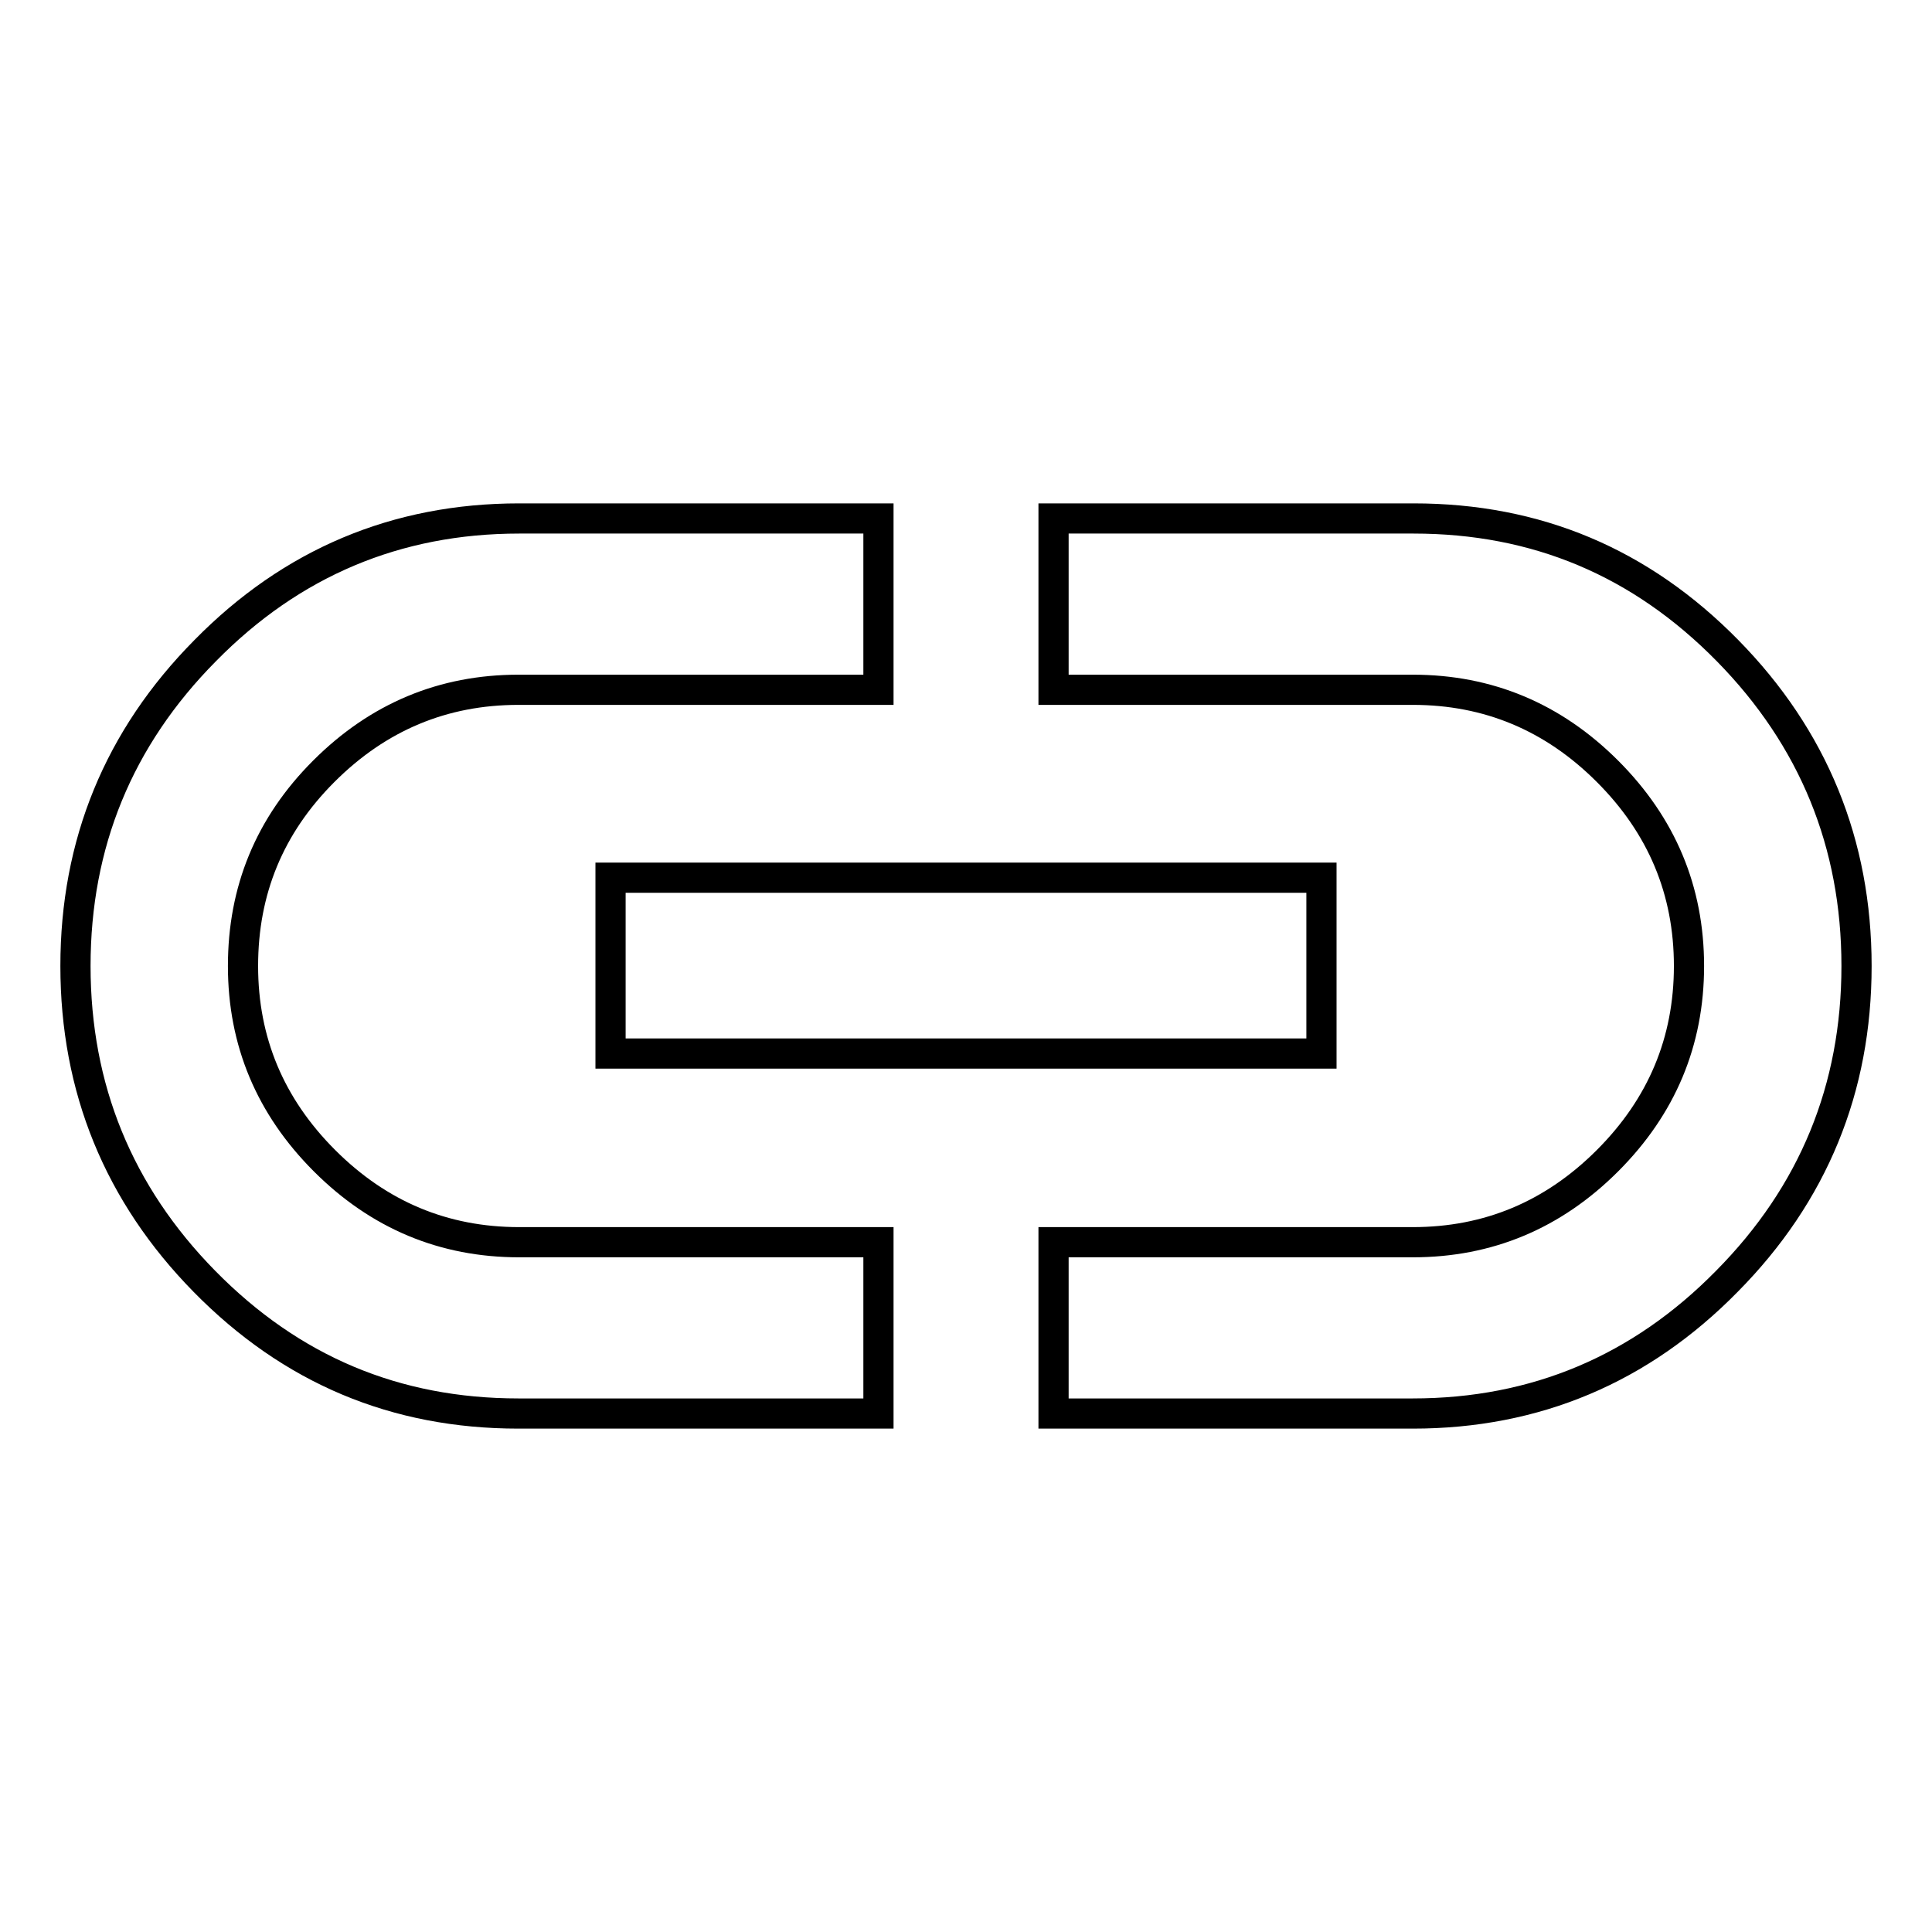 <?xml version="1.0" encoding="utf-8"?>
<!-- Svg Vector Icons : http://www.onlinewebfonts.com/icon -->
<!DOCTYPE svg PUBLIC "-//W3C//DTD SVG 1.1//EN" "http://www.w3.org/Graphics/SVG/1.1/DTD/svg11.dtd">
<svg version="1.1" xmlns="http://www.w3.org/2000/svg" xmlns:xlink="http://www.w3.org/1999/xlink" x="0px" y="0px" viewBox="0 0 256 256" enable-background="new 0 0 256 256" xml:space="preserve">
<g> <path stroke-width="4" fill-opacity="0" stroke="#000000"  d="M187.3,68.7c16.3,0,30.1,5.8,41.6,17.5C240.3,97.8,246,111.8,246,128s-5.7,30.2-17.2,41.8 c-11.4,11.6-25.3,17.5-41.6,17.5h-47.6v-22.7h47.6c10,0,18.6-3.6,25.8-10.8c7.2-7.2,10.8-15.8,10.8-25.8c0-10-3.6-18.6-10.8-25.8 s-15.8-10.8-25.8-10.8h-47.6V68.7H187.3z M80.9,139.6v-23.3h94.2v23.3H80.9z M32.2,128c0,10,3.6,18.6,10.8,25.8 c7.2,7.2,15.8,10.8,25.8,10.8h47.6v22.7H68.7c-16.3,0-30.1-5.8-41.6-17.5C15.7,158.2,10,144.2,10,128s5.7-30.2,17.2-41.8 c11.4-11.6,25.3-17.5,41.6-17.5h47.6v22.7H68.7c-10,0-18.6,3.6-25.8,10.8S32.2,118,32.2,128z"/></g>
</svg>
